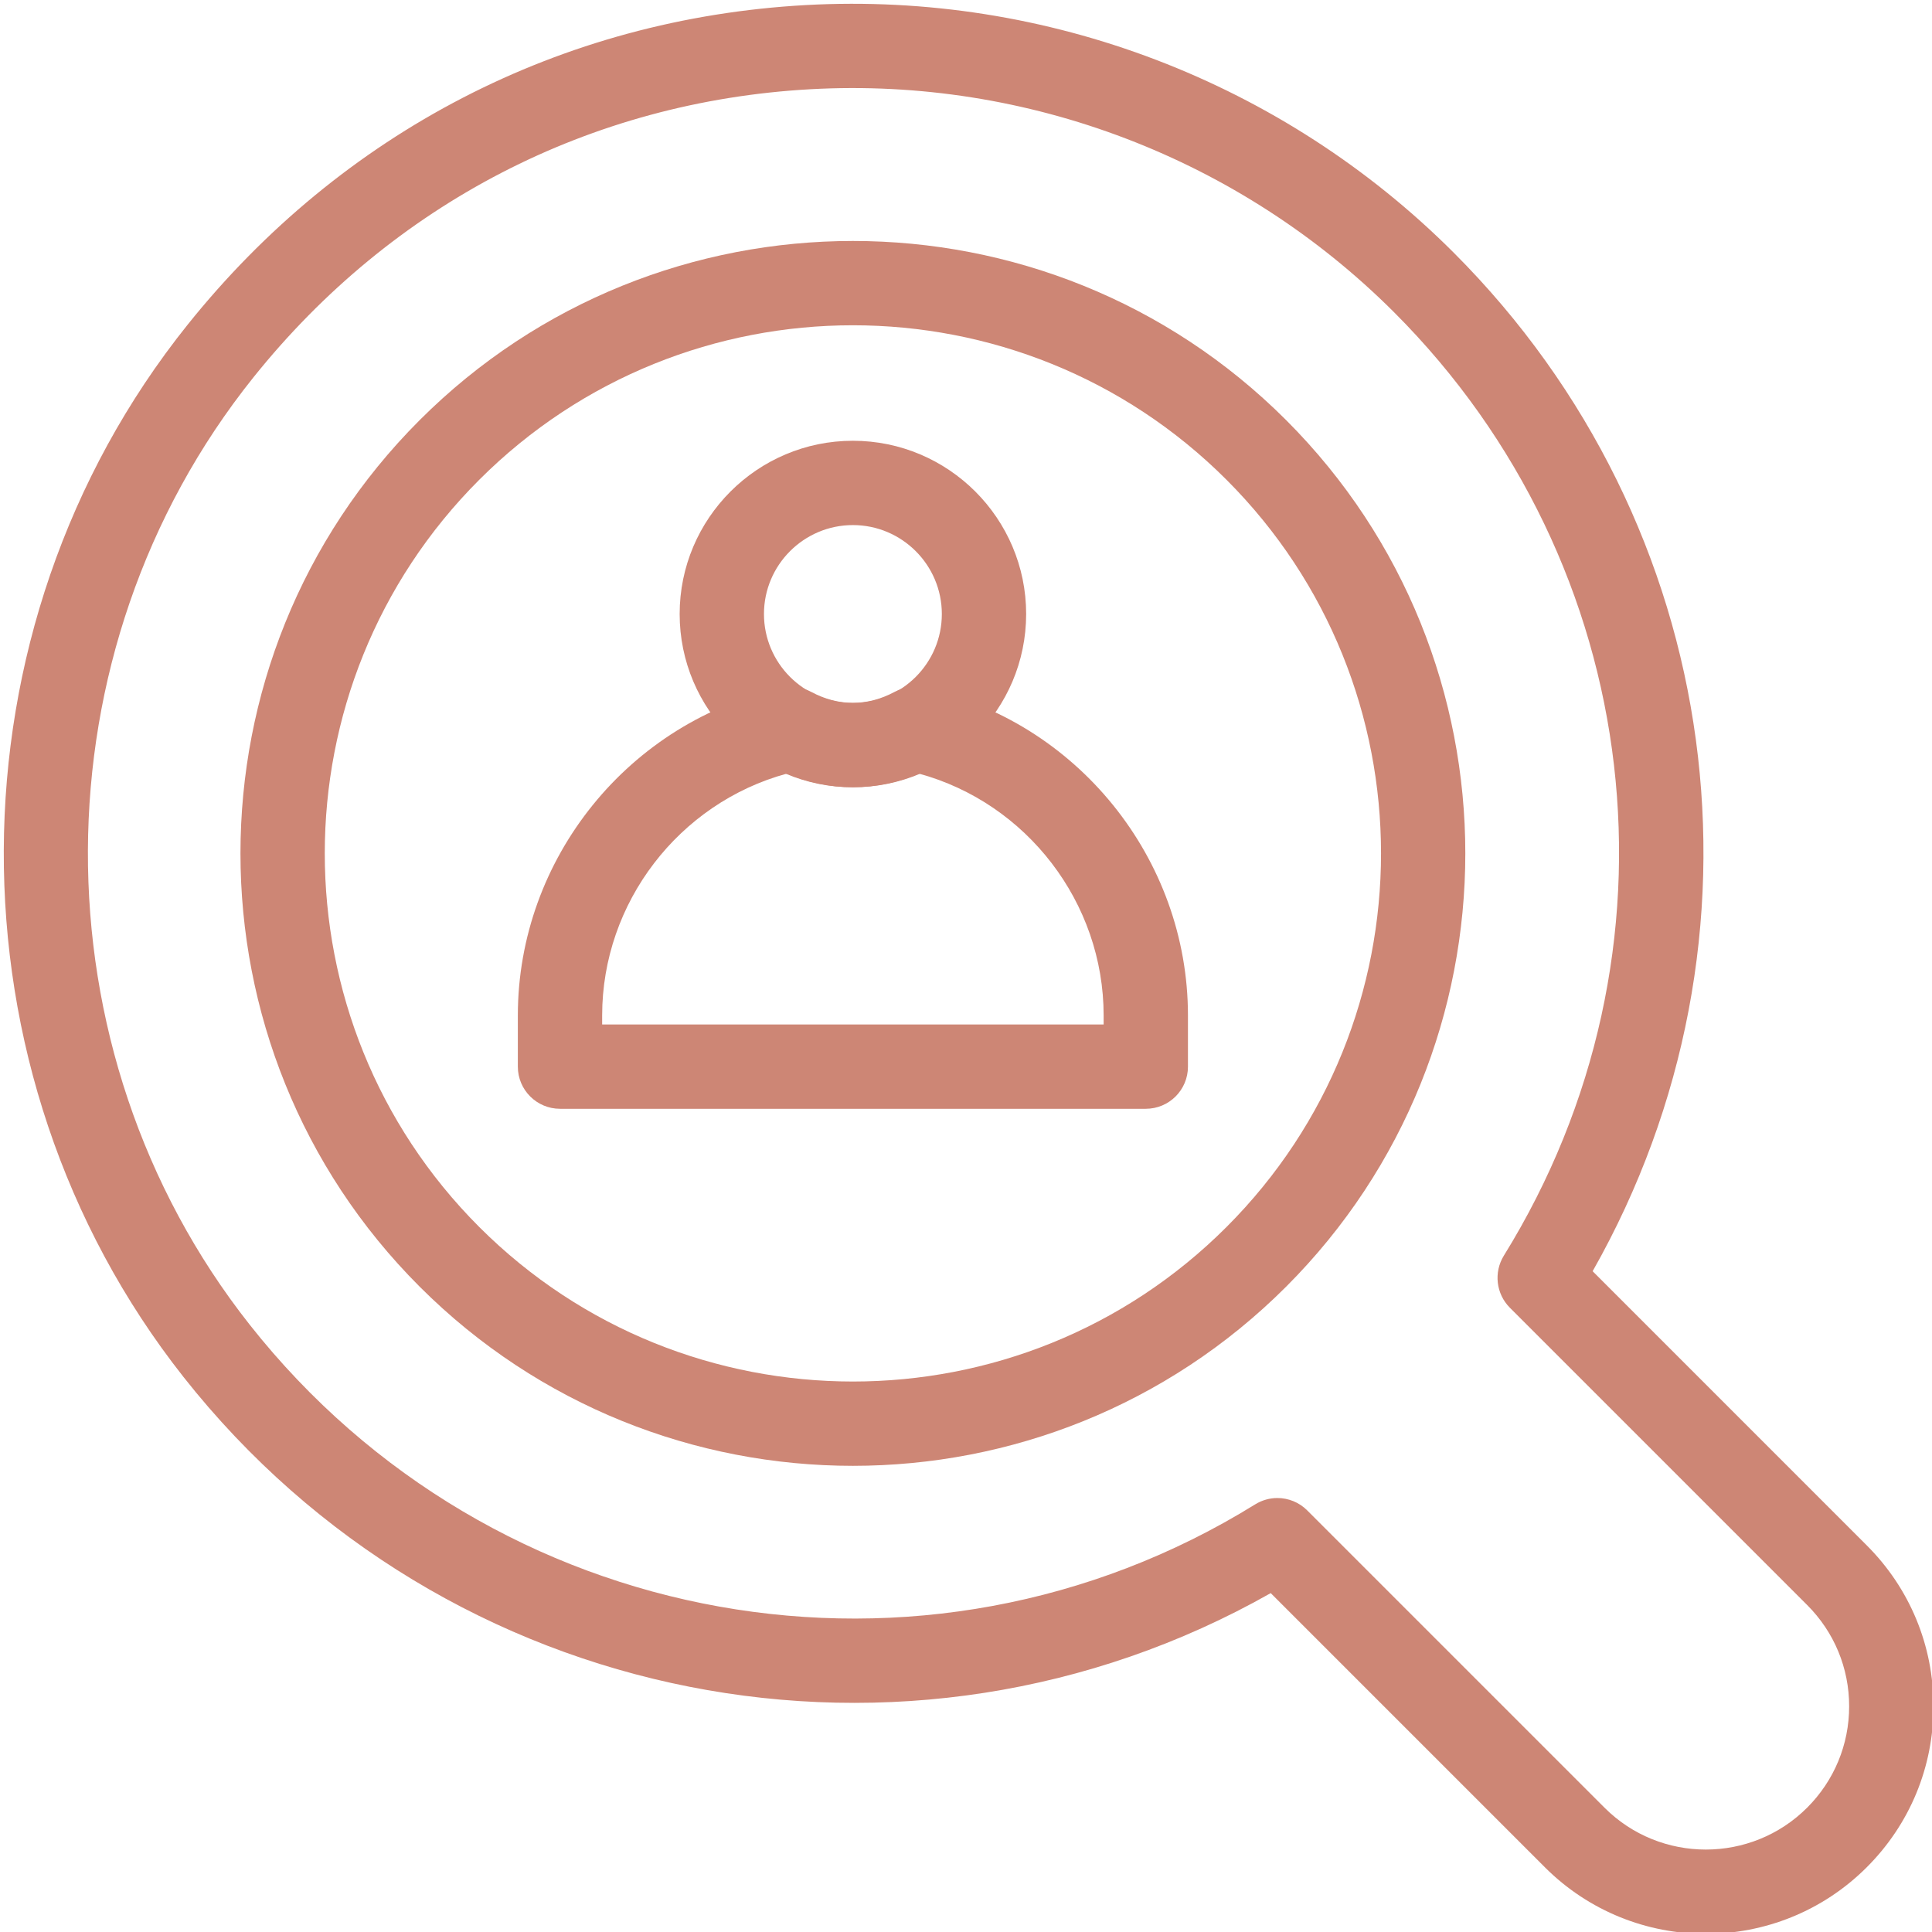 <?xml version="1.0" encoding="utf-8"?>
<!-- Generator: Adobe Illustrator 16.2.0, SVG Export Plug-In . SVG Version: 6.00 Build 0)  -->
<!DOCTYPE svg PUBLIC "-//W3C//DTD SVG 1.1//EN" "http://www.w3.org/Graphics/SVG/1.1/DTD/svg11.dtd">
<svg version="1.1" id="圖層_1" xmlns="http://www.w3.org/2000/svg" xmlns:xlink="http://www.w3.org/1999/xlink" x="0px" y="0px"
	 width="512px" height="512px" viewBox="0 0 512 512" enable-background="new 0 0 512 512" xml:space="preserve">
<g>
	<path fill="#CD8675" d="M226.027,388.46c-41.574,0-83.16-15.825-114.817-47.484c-63.314-63.314-63.314-166.323,0-229.634
		c63.314-63.306,166.321-63.314,229.636,0c63.304,63.311,63.304,166.319,0,229.634C309.188,372.635,267.603,388.46,226.027,388.46z
		 M226.017,86.201c-35.85,0-71.709,13.649-99.009,40.946c-54.587,54.599-54.587,143.423,0,198.022
		c54.607,54.595,143.442,54.606,198.03,0c54.597-54.6,54.597-143.423,0-198.022C297.738,99.85,261.889,86.201,226.017,86.201z"/>
	<path fill="#CD8675" d="M452.056,512.486c-15.438,0-30.896-5.887-42.654-17.645l-72.647-72.649
		c-96.254,54.516-218.678,30.714-288.117-57.269c-63.91-81.002-63.469-198.268,1.059-278.846
		C90.592,35.003,148.788,4.92,213.56,1.342c63.891-3.523,126.464,20.394,171.678,65.606
		c72.143,72.145,86.717,181.954,36.827,269.936l72.646,72.657c11.398,11.389,17.679,26.539,17.679,42.646
		c0,16.115-6.28,31.266-17.679,42.654C482.951,506.6,467.504,512.486,452.056,512.486z M338.521,396.992
		c2.89,0,5.756,1.12,7.895,3.27l78.793,78.79c14.801,14.801,38.893,14.801,53.703,0c7.174-7.174,11.132-16.711,11.132-26.864
		c0-10.138-3.958-19.675-11.132-26.849l-78.782-78.782c-3.659-3.671-4.316-9.363-1.604-13.784
		c49.747-80.331,37.793-183.146-29.087-250.027c-40.733-40.72-97.13-62.297-154.646-59.1
		c-58.349,3.229-110.779,30.352-147.655,76.387C9.045,172.586,8.644,278.154,66.18,351.069
		c64.25,81.424,178.81,101.896,266.462,47.6C334.452,397.549,336.487,396.992,338.521,396.992z"/>
	<path fill="#CD8675" d="M226.027,208.635c-25.313,0-45.912-20.6-45.912-45.916c0-25.315,20.598-45.912,45.912-45.912
		c25.315,0,45.914,20.597,45.914,45.912C271.94,188.035,251.342,208.635,226.027,208.635z M226.027,139.152
		c-13.001,0-23.568,10.578-23.568,23.567c0,13.005,10.566,23.572,23.568,23.572c12.993,0,23.569-10.566,23.569-23.572
		C249.596,149.73,239.02,139.152,226.027,139.152z"/>
	<path fill="#CD8675" d="M303.639,293.841H148.416c-6.177,0-11.182-4.998-11.182-11.162v-13.578
		c0-41.605,29.518-78.103,70.168-86.798c2.592-0.568,5.283-0.167,7.617,1.077c7.196,3.857,14.801,3.857,22.016,0
		c2.334-1.244,5.037-1.633,7.605-1.077c40.66,8.695,70.181,45.193,70.181,86.798v13.578
		C314.821,288.843,309.815,293.841,303.639,293.841z M159.578,271.496h132.898v-2.396c0-29.899-20.371-56.295-48.946-64.084
		c-11.305,4.799-23.7,4.811-35.007,0c-28.573,7.79-48.945,34.186-48.945,64.084V271.496z"/>
</g>
</svg>
